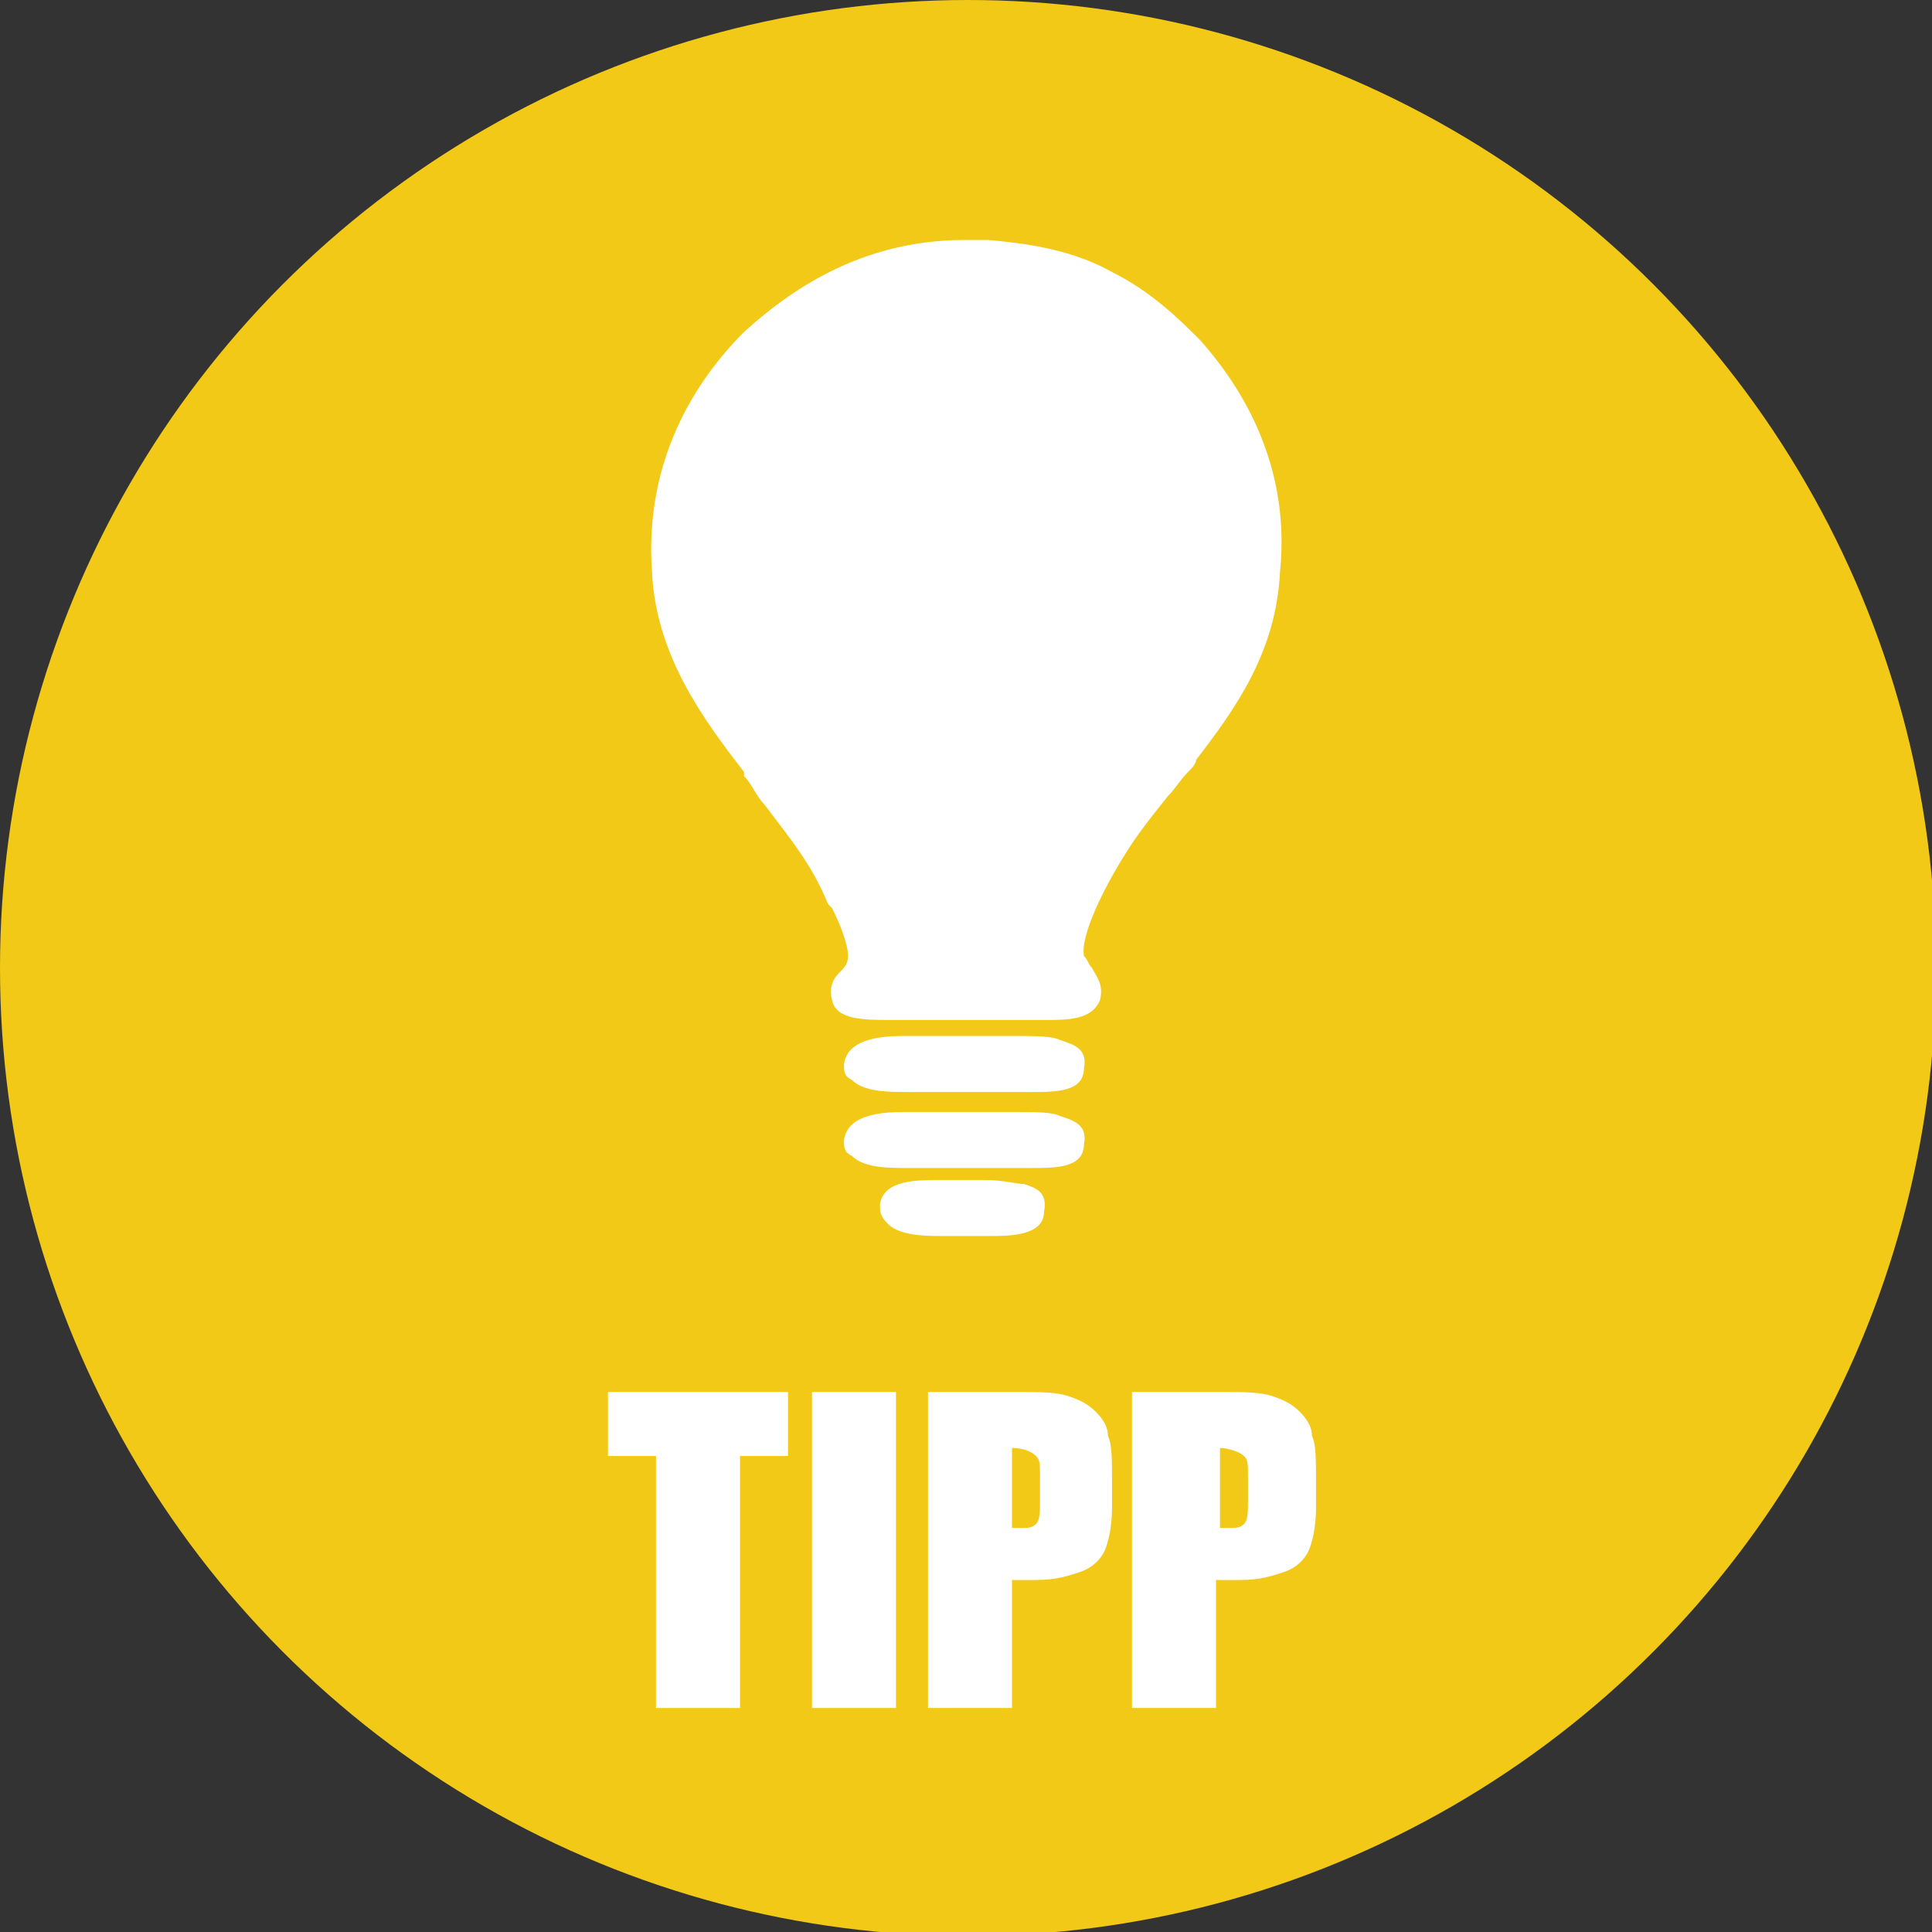 <?xml version="1.0" encoding="UTF-8"?> <svg xmlns="http://www.w3.org/2000/svg" xmlns:xlink="http://www.w3.org/1999/xlink" version="1.1" id="Layer_1" x="0px" y="0px" viewBox="0 0 48.3 48.3" style="enable-background:new 0 0 48.3 48.3;" xml:space="preserve"><rect x="0" y="0" width="48.3" height="48.3" fill="#333333" stroke="none"/> <style type="text/css"> .st0{fill:#F1C916;} .st1{fill:#FFFFFF;} </style> <circle class="st0" cx="24.2" cy="24.2" r="24.2"></circle> <g> <path class="st1" d="M30,8.5c-0.5-0.5-1.2-1.2-2.2-1.7c-0.9-0.5-1.9-0.7-3.1-0.8c-0.2,0-0.4,0-0.6,0c-2.6,0-4.4,1.3-5.5,2.3 c-1.2,1.2-2.5,3.2-2.3,6c0.1,2.1,1.3,3.7,2.3,5l0,0.1c0.2,0.2,0.3,0.5,0.5,0.7c0.6,0.8,1.2,1.5,1.6,2.5l0.1,0.1 c0.2,0.4,0.4,0.9,0.4,1.2c0,0.2-0.1,0.3-0.2,0.4c-0.1,0.1-0.3,0.3-0.2,0.7c0.1,0.5,0.8,0.5,1.5,0.5l3.8,0c0,0,0,0,0,0 c0.6,0,1.2,0,1.4-0.5c0.1-0.4-0.1-0.6-0.2-0.8c-0.1-0.1-0.1-0.2-0.2-0.3c-0.1-0.5,0.5-1.7,1-2.5c0.3-0.5,0.7-1,1.1-1.5 c0.2-0.2,0.3-0.4,0.5-0.6c0.1-0.1,0.2-0.2,0.2-0.3c1-1.3,2-2.7,2.1-4.7C32.3,11.4,30.8,9.4,30,8.5z"></path> <path class="st1" d="M26.5,26c-0.2-0.1-0.6-0.1-1.2-0.1c-0.3,0-0.6,0-0.9,0c-0.3,0-0.6,0-0.9,0c-0.1,0-0.3,0-0.4,0 c-0.1,0-0.3,0-0.4,0c-0.5,0-1.5,0-1.6,0.7c0,0.2,0,0.3,0.2,0.4c0.3,0.3,0.9,0.3,1.4,0.3c0.2,0,0.5,0,0.7,0c0.2,0,0.5,0,0.7,0 c0.2,0,0.3,0,0.5,0c0.4,0,0.9,0,1.2,0c0.6,0,1.3,0,1.3-0.6C27.2,26.2,26.8,26.1,26.5,26z"></path> <path class="st1" d="M26.5,27.9c-0.2-0.1-0.6-0.1-1.2-0.1c-0.3,0-0.6,0-0.9,0c-0.3,0-0.6,0-0.9,0c-0.1,0-0.3,0-0.4,0 c-0.1,0-0.3,0-0.4,0c-0.5,0-1.5,0-1.6,0.7c0,0.2,0,0.3,0.2,0.4c0.3,0.3,0.9,0.3,1.4,0.3c0.2,0,0.5,0,0.7,0c0.2,0,0.5,0,0.7,0 c0.2,0,0.3,0,0.5,0c0.4,0,0.9,0,1.2,0c0.6,0,1.3,0,1.3-0.6C27.2,28.1,26.8,28,26.5,27.9z"></path> <path class="st1" d="M25.6,29.6L25.6,29.6c-0.2,0-0.5-0.1-1-0.1c-0.2,0-0.4,0-0.6,0c-0.2,0-0.3,0-0.5,0c-0.6,0-1.4,0-1.5,0.6 c0,0.2,0,0.3,0.2,0.5c0.2,0.2,0.6,0.3,1.2,0.3c0.1,0,0.2,0,0.3,0c0.1,0,0.2,0,0.3,0c0.1,0,0.3,0,0.4,0c0.1,0,0.3,0,0.4,0 c0.4,0,1.3,0,1.3-0.6C26.2,29.8,25.9,29.7,25.6,29.6z"></path> </g> <g> <path class="st1" d="M19.7,34.8v1.6h-1.2v6.3h-2.1v-6.3h-1.2v-1.6H19.7z"></path> <path class="st1" d="M22.4,34.8v7.9h-2.1v-7.9H22.4z"></path> <path class="st1" d="M23.3,34.8h2.1c0.6,0,1,0,1.3,0.1c0.3,0.1,0.5,0.2,0.7,0.4c0.2,0.2,0.3,0.4,0.3,0.6c0.1,0.2,0.1,0.6,0.1,1.1 v0.7c0,0.5-0.1,0.9-0.2,1.1s-0.3,0.4-0.6,0.5c-0.3,0.1-0.6,0.2-1.1,0.2h-0.6v3.2h-2.1V34.8z M25.3,36.2v2c0.1,0,0.1,0,0.2,0 c0.2,0,0.3,0,0.4-0.1c0.1-0.1,0.1-0.3,0.1-0.6v-0.6c0-0.3,0-0.4-0.1-0.5S25.6,36.2,25.3,36.2z"></path> <path class="st1" d="M28.4,34.8h2.1c0.6,0,1,0,1.3,0.1c0.3,0.1,0.5,0.2,0.7,0.4c0.2,0.2,0.3,0.4,0.3,0.6c0.1,0.2,0.1,0.6,0.1,1.1 v0.7c0,0.5-0.1,0.9-0.2,1.1s-0.3,0.4-0.6,0.5c-0.3,0.1-0.6,0.2-1.1,0.2h-0.6v3.2h-2.1V34.8z M30.5,36.2v2c0.1,0,0.1,0,0.2,0 c0.2,0,0.3,0,0.4-0.1c0.1-0.1,0.1-0.3,0.1-0.6v-0.6c0-0.3,0-0.4-0.1-0.5S30.7,36.2,30.5,36.2z"></path> </g> </svg> 